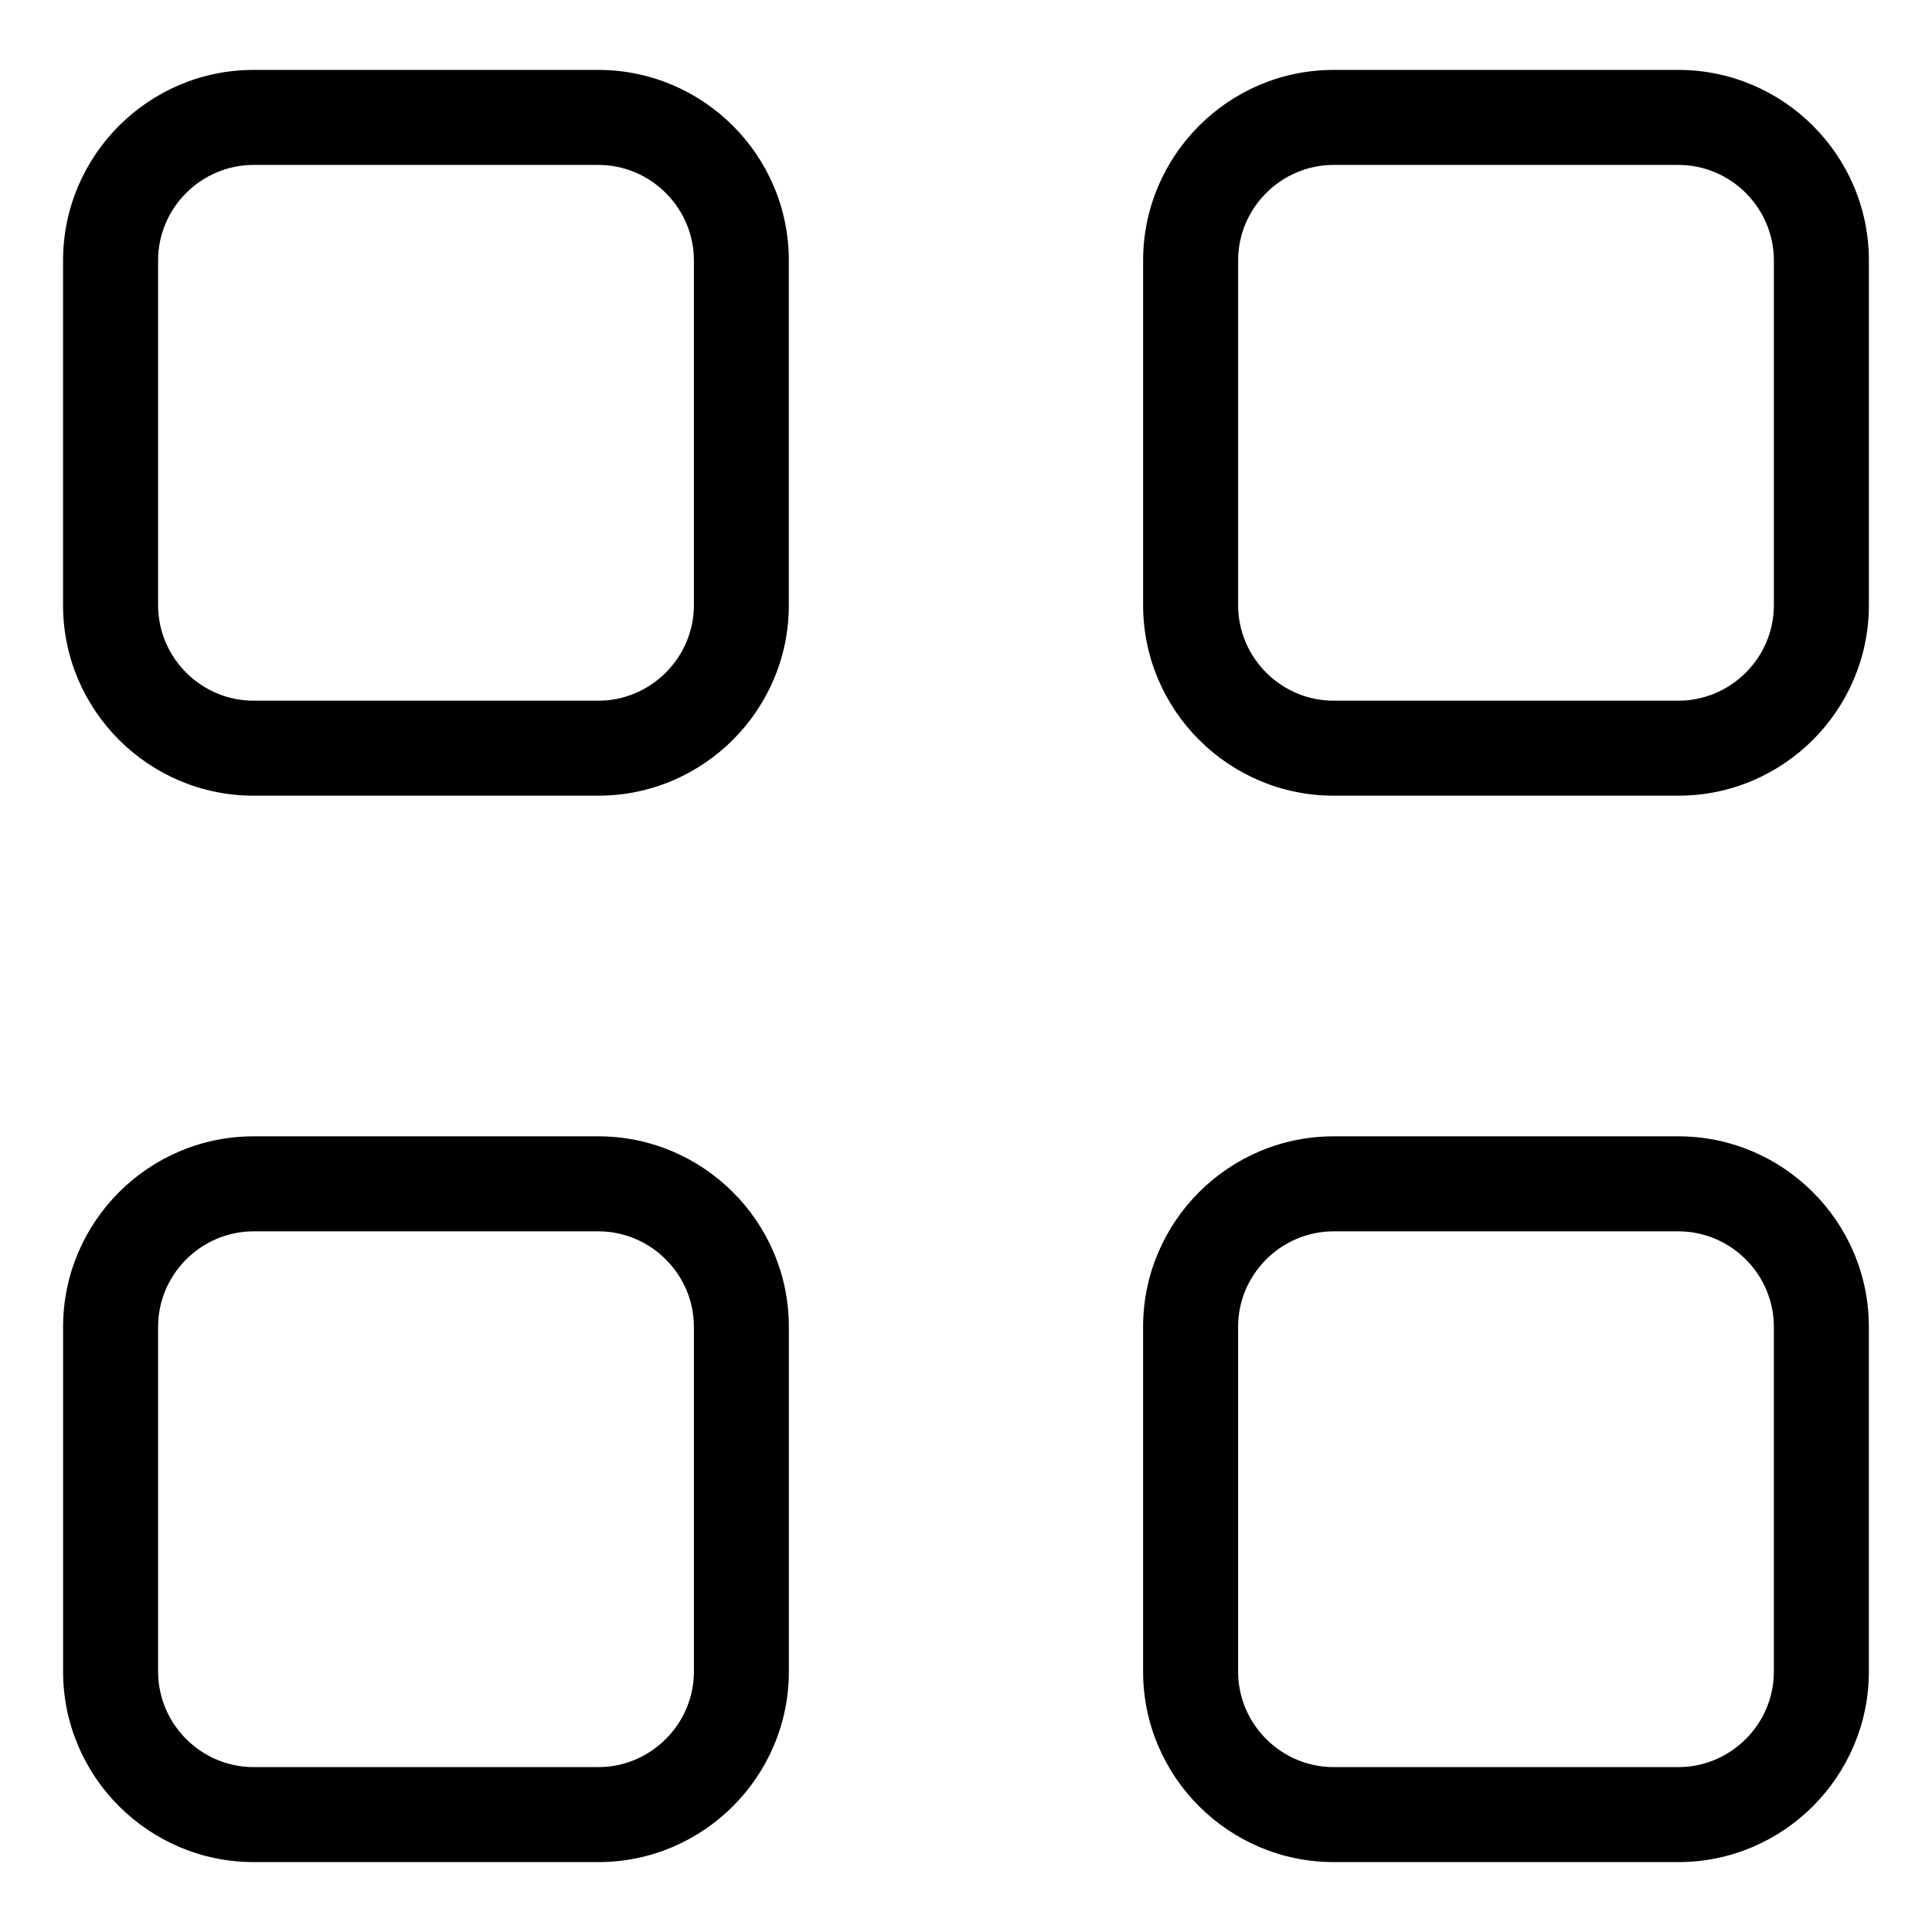 <?xml version="1.0" encoding="UTF-8"?>
<!-- Uploaded to: ICON Repo, www.svgrepo.com, Generator: ICON Repo Mixer Tools -->
<svg fill="#000000" width="800px" height="800px" version="1.1" viewBox="144 144 512 512" xmlns="http://www.w3.org/2000/svg">
 <path d="m211.18 162.53h91.398c13.891 0 26.512 5.684 35.656 14.812 9.145 9.145 14.812 21.766 14.812 35.656v91.398c0 13.891-5.668 26.512-14.812 35.656s-21.766 14.812-35.656 14.812h-91.398c-13.891 0-26.512-5.668-35.656-14.812-9.145-9.145-14.812-21.766-14.812-35.656v-91.398c0-13.891 5.684-26.512 14.812-35.656 9.145-9.145 21.766-14.812 35.656-14.812zm286.22 282.61h91.398c13.891 0 26.512 5.684 35.656 14.812 9.145 9.145 14.812 21.766 14.812 35.656v91.398c0 13.891-5.684 26.512-14.812 35.656-9.145 9.145-21.766 14.812-35.656 14.812h-91.398c-13.891 0-26.512-5.684-35.656-14.812-9.145-9.145-14.812-21.766-14.812-35.656v-91.398c0-13.891 5.684-26.512 14.812-35.656 9.145-9.145 21.766-14.812 35.656-14.812zm91.398 25.18h-91.398c-6.938 0-13.27 2.856-17.852 7.438-4.594 4.594-7.438 10.914-7.438 17.852v91.398c0 6.938 2.856 13.27 7.438 17.852 4.594 4.594 10.914 7.438 17.852 7.438h91.398c6.938 0 13.27-2.856 17.852-7.438 4.594-4.594 7.438-10.914 7.438-17.852v-91.398c0-6.938-2.856-13.27-7.438-17.852-4.594-4.594-10.914-7.438-17.852-7.438zm-377.61-25.18h91.398c13.891 0 26.512 5.684 35.656 14.812 9.145 9.145 14.812 21.766 14.812 35.656v91.398c0 13.891-5.668 26.512-14.812 35.656-9.145 9.145-21.766 14.812-35.656 14.812h-91.398c-13.891 0-26.512-5.684-35.656-14.812-9.145-9.145-14.812-21.766-14.812-35.656v-91.398c0-13.891 5.684-26.512 14.812-35.656 9.145-9.145 21.766-14.812 35.656-14.812zm91.398 25.18h-91.398c-6.938 0-13.27 2.856-17.852 7.438-4.594 4.594-7.438 10.914-7.438 17.852v91.398c0 6.938 2.856 13.27 7.438 17.852 4.594 4.594 10.914 7.438 17.852 7.438h91.398c6.938 0 13.27-2.856 17.852-7.438 4.594-4.594 7.453-10.914 7.453-17.852v-91.398c0-6.938-2.856-13.254-7.453-17.852-4.594-4.594-10.914-7.438-17.852-7.438zm194.82-307.79h91.398c13.891 0 26.512 5.684 35.656 14.812 9.145 9.145 14.812 21.766 14.812 35.656v91.398c0 13.891-5.684 26.512-14.812 35.656-9.145 9.145-21.766 14.812-35.656 14.812h-91.398c-13.891 0-26.512-5.668-35.656-14.812s-14.812-21.766-14.812-35.656v-91.398c0-13.891 5.684-26.512 14.812-35.656 9.145-9.145 21.766-14.812 35.656-14.812zm91.398 25.18h-91.398c-6.938 0-13.27 2.856-17.852 7.438-4.594 4.594-7.438 10.914-7.438 17.852v91.398c0 6.938 2.856 13.27 7.438 17.852 4.594 4.594 10.914 7.438 17.852 7.438h91.398c6.938 0 13.27-2.856 17.852-7.438 4.594-4.594 7.438-10.914 7.438-17.852v-91.398c0-6.938-2.856-13.27-7.438-17.852-4.594-4.594-10.914-7.438-17.852-7.438zm-286.22 0h-91.398c-6.938 0-13.27 2.856-17.852 7.438-4.594 4.594-7.438 10.914-7.438 17.852v91.398c0 6.938 2.856 13.27 7.438 17.852 4.594 4.594 10.914 7.438 17.852 7.438h91.398c6.938 0 13.27-2.856 17.852-7.438 4.594-4.594 7.453-10.914 7.453-17.852v-91.398c0-6.938-2.856-13.27-7.453-17.852-4.594-4.594-10.914-7.438-17.852-7.438z"/>
</svg>